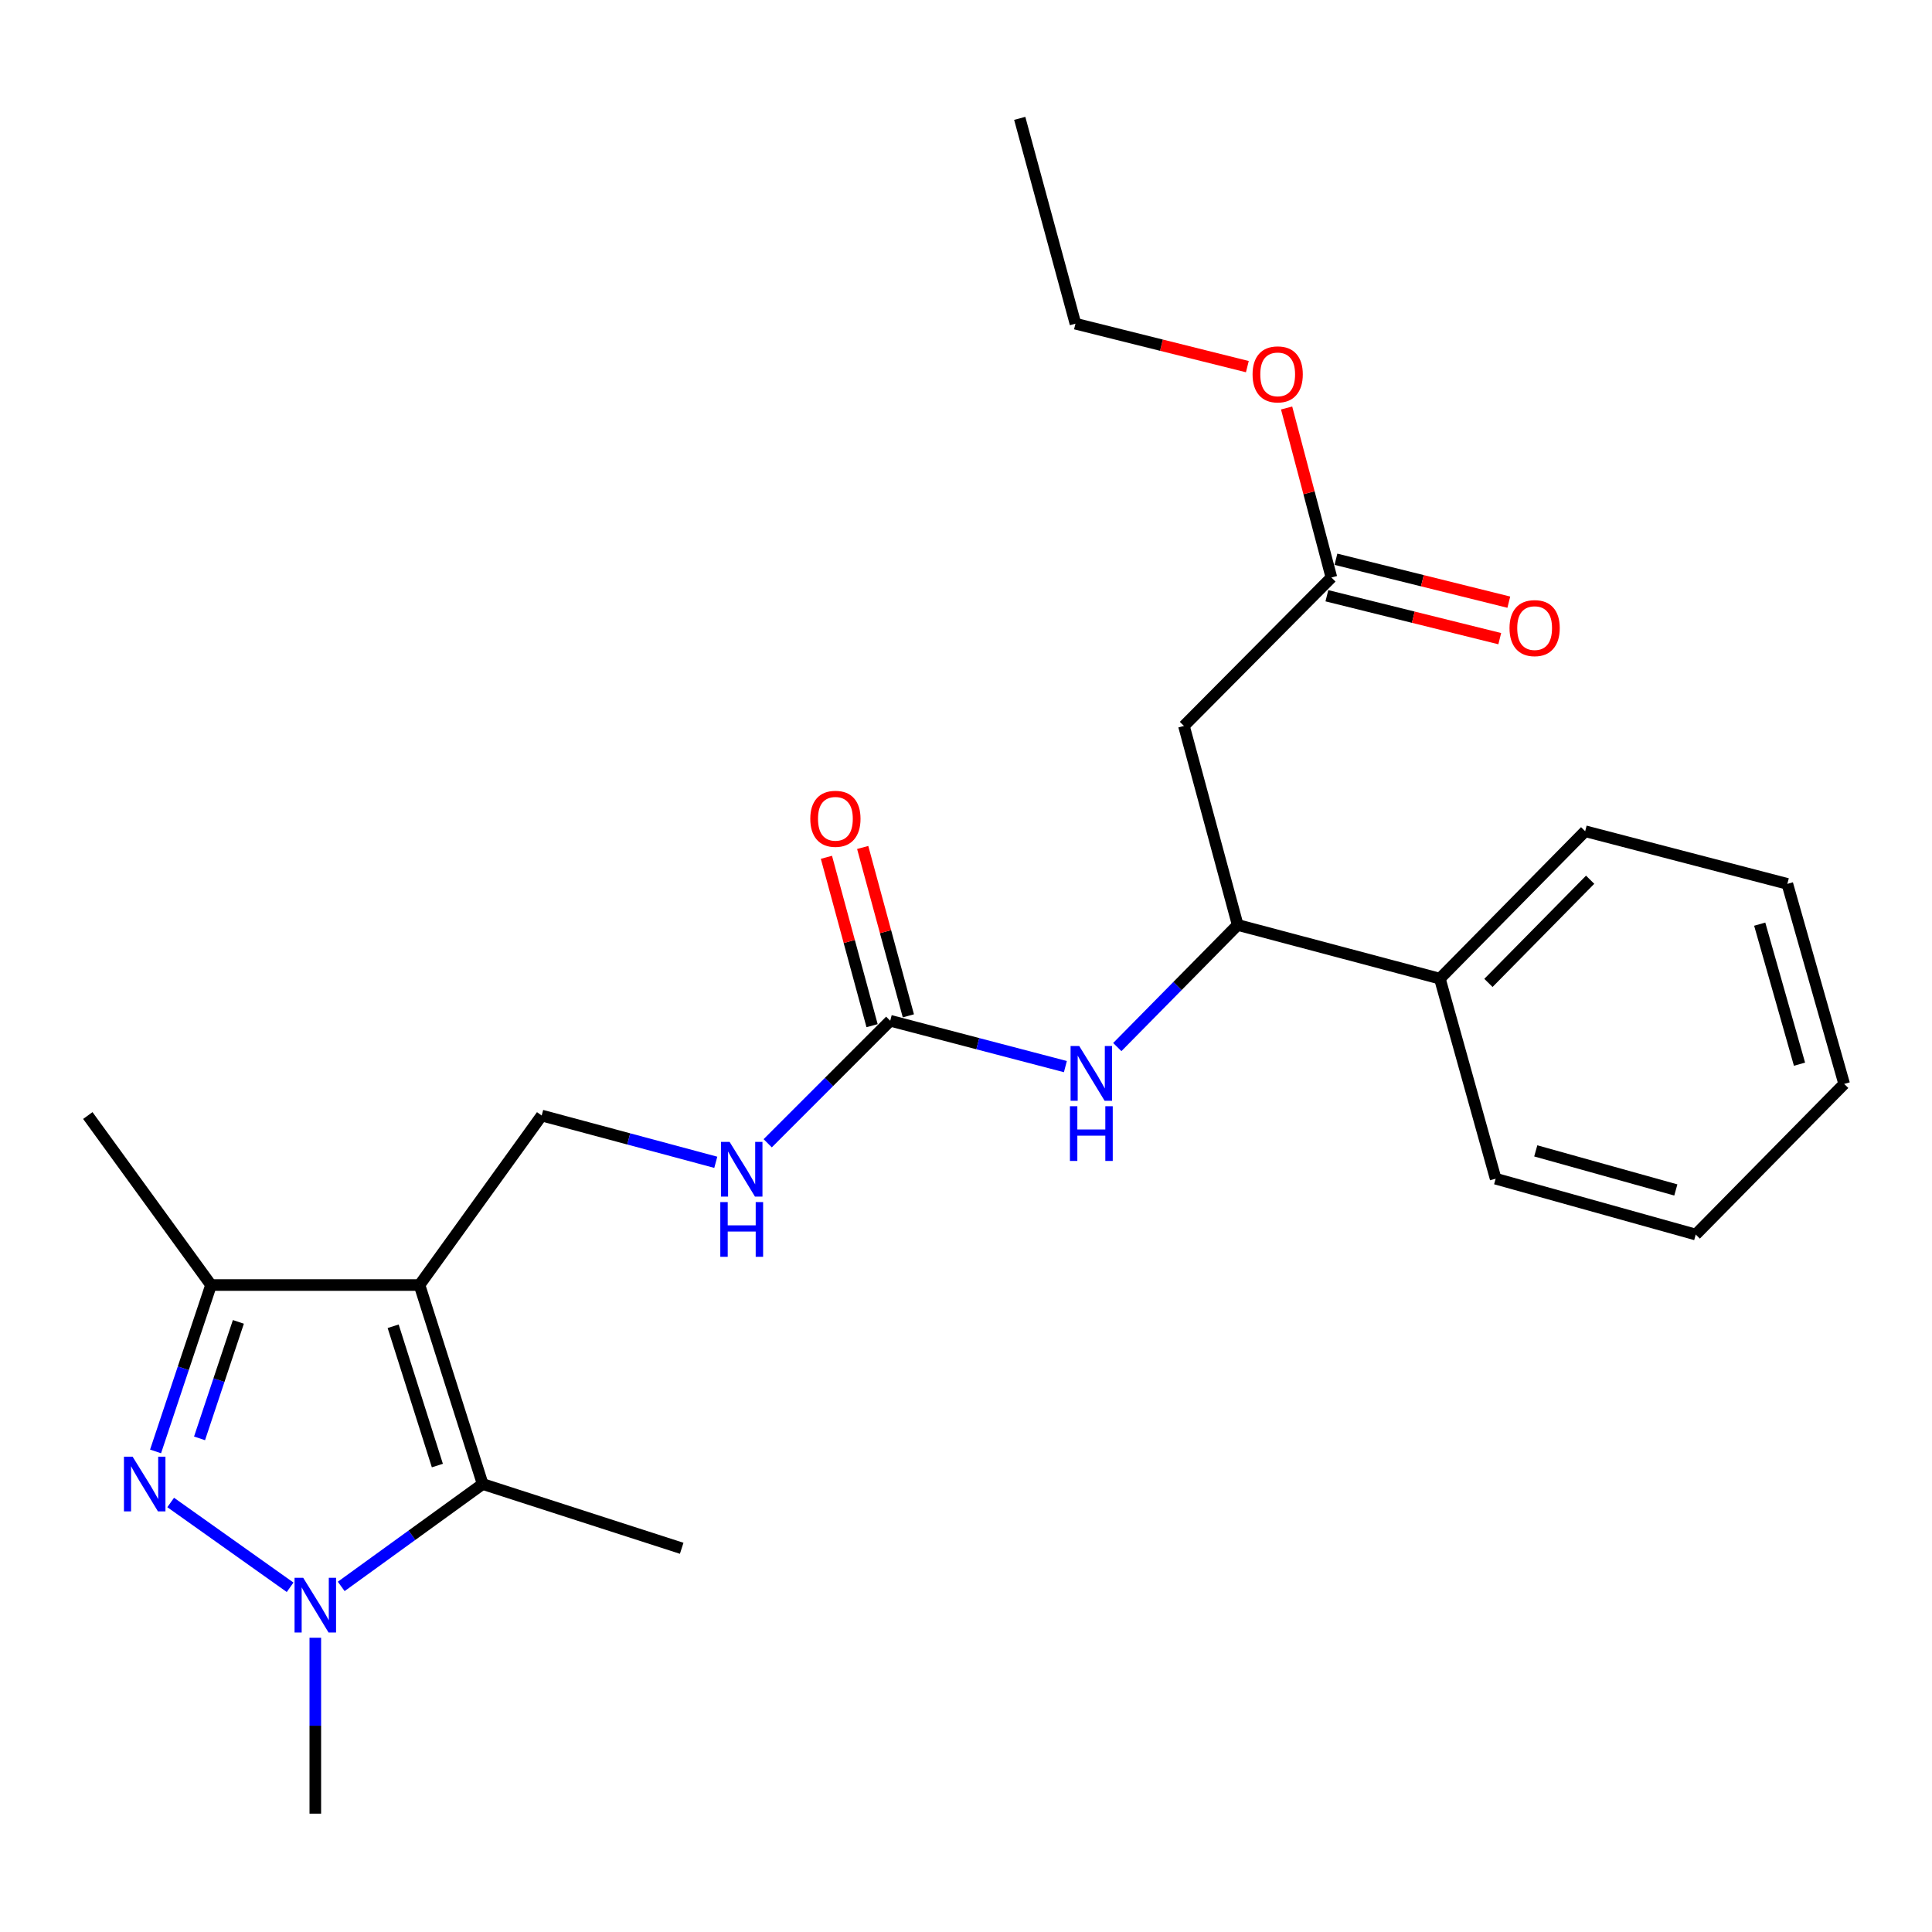 <?xml version='1.0' encoding='iso-8859-1'?>
<svg version='1.1' baseProfile='full'
              xmlns='http://www.w3.org/2000/svg'
                      xmlns:rdkit='http://www.rdkit.org/xml'
                      xmlns:xlink='http://www.w3.org/1999/xlink'
                  xml:space='preserve'
width='1000px' height='1000px' viewBox='0 0 1000 1000'>
<!-- END OF HEADER -->
<rect style='opacity:1.0;fill:#FFFFFF;stroke:none' width='1000' height='1000' x='0' y='0'> </rect>
<path class='bond-2' d='M 217.134,665.13 L 249.83,768.134' style='fill:none;fill-rule:evenodd;stroke:#000000;stroke-width:6px;stroke-linecap:butt;stroke-linejoin:miter;stroke-opacity:1' />
<path class='bond-2' d='M 203.495,686.467 L 226.382,758.569' style='fill:none;fill-rule:evenodd;stroke:#000000;stroke-width:6px;stroke-linecap:butt;stroke-linejoin:miter;stroke-opacity:1' />
<path class='bond-3' d='M 217.134,665.13 L 109.235,665.13' style='fill:none;fill-rule:evenodd;stroke:#000000;stroke-width:6px;stroke-linecap:butt;stroke-linejoin:miter;stroke-opacity:1' />
<path class='bond-6' d='M 217.134,665.13 L 280.374,577.399' style='fill:none;fill-rule:evenodd;stroke:#000000;stroke-width:6px;stroke-linecap:butt;stroke-linejoin:miter;stroke-opacity:1' />
<path class='bond-0' d='M 80.522,751.259 L 94.878,708.195' style='fill:none;fill-rule:evenodd;stroke:#0000FF;stroke-width:6px;stroke-linecap:butt;stroke-linejoin:miter;stroke-opacity:1' />
<path class='bond-0' d='M 94.878,708.195 L 109.235,665.13' style='fill:none;fill-rule:evenodd;stroke:#000000;stroke-width:6px;stroke-linecap:butt;stroke-linejoin:miter;stroke-opacity:1' />
<path class='bond-0' d='M 103.285,744.493 L 113.335,714.347' style='fill:none;fill-rule:evenodd;stroke:#0000FF;stroke-width:6px;stroke-linecap:butt;stroke-linejoin:miter;stroke-opacity:1' />
<path class='bond-0' d='M 113.335,714.347 L 123.384,684.202' style='fill:none;fill-rule:evenodd;stroke:#000000;stroke-width:6px;stroke-linecap:butt;stroke-linejoin:miter;stroke-opacity:1' />
<path class='bond-25' d='M 88.344,777.682 L 150.166,821.578' style='fill:none;fill-rule:evenodd;stroke:#0000FF;stroke-width:6px;stroke-linecap:butt;stroke-linejoin:miter;stroke-opacity:1' />
<path class='bond-1' d='M 176.614,821.125 L 213.222,794.629' style='fill:none;fill-rule:evenodd;stroke:#0000FF;stroke-width:6px;stroke-linecap:butt;stroke-linejoin:miter;stroke-opacity:1' />
<path class='bond-1' d='M 213.222,794.629 L 249.83,768.134' style='fill:none;fill-rule:evenodd;stroke:#000000;stroke-width:6px;stroke-linecap:butt;stroke-linejoin:miter;stroke-opacity:1' />
<path class='bond-14' d='M 163.201,847.691 L 163.201,893.217' style='fill:none;fill-rule:evenodd;stroke:#0000FF;stroke-width:6px;stroke-linecap:butt;stroke-linejoin:miter;stroke-opacity:1' />
<path class='bond-14' d='M 163.201,893.217 L 163.201,938.744' style='fill:none;fill-rule:evenodd;stroke:#000000;stroke-width:6px;stroke-linecap:butt;stroke-linejoin:miter;stroke-opacity:1' />
<path class='bond-15' d='M 249.83,768.134 L 352.844,801.391' style='fill:none;fill-rule:evenodd;stroke:#000000;stroke-width:6px;stroke-linecap:butt;stroke-linejoin:miter;stroke-opacity:1' />
<path class='bond-17' d='M 109.235,665.13 L 45.455,577.399' style='fill:none;fill-rule:evenodd;stroke:#000000;stroke-width:6px;stroke-linecap:butt;stroke-linejoin:miter;stroke-opacity:1' />
<path class='bond-4' d='M 460.776,528.34 L 429.071,560.045' style='fill:none;fill-rule:evenodd;stroke:#000000;stroke-width:6px;stroke-linecap:butt;stroke-linejoin:miter;stroke-opacity:1' />
<path class='bond-4' d='M 429.071,560.045 L 397.365,591.751' style='fill:none;fill-rule:evenodd;stroke:#0000FF;stroke-width:6px;stroke-linecap:butt;stroke-linejoin:miter;stroke-opacity:1' />
<path class='bond-7' d='M 460.776,528.34 L 506.109,540.206' style='fill:none;fill-rule:evenodd;stroke:#000000;stroke-width:6px;stroke-linecap:butt;stroke-linejoin:miter;stroke-opacity:1' />
<path class='bond-7' d='M 506.109,540.206 L 551.442,552.072' style='fill:none;fill-rule:evenodd;stroke:#0000FF;stroke-width:6px;stroke-linecap:butt;stroke-linejoin:miter;stroke-opacity:1' />
<path class='bond-11' d='M 470.165,525.793 L 458.348,482.221' style='fill:none;fill-rule:evenodd;stroke:#000000;stroke-width:6px;stroke-linecap:butt;stroke-linejoin:miter;stroke-opacity:1' />
<path class='bond-11' d='M 458.348,482.221 L 446.531,438.649' style='fill:none;fill-rule:evenodd;stroke:#FF0000;stroke-width:6px;stroke-linecap:butt;stroke-linejoin:miter;stroke-opacity:1' />
<path class='bond-11' d='M 451.388,530.886 L 439.571,487.314' style='fill:none;fill-rule:evenodd;stroke:#000000;stroke-width:6px;stroke-linecap:butt;stroke-linejoin:miter;stroke-opacity:1' />
<path class='bond-11' d='M 439.571,487.314 L 427.754,443.741' style='fill:none;fill-rule:evenodd;stroke:#FF0000;stroke-width:6px;stroke-linecap:butt;stroke-linejoin:miter;stroke-opacity:1' />
<path class='bond-5' d='M 612.807,375.736 L 640.628,478.751' style='fill:none;fill-rule:evenodd;stroke:#000000;stroke-width:6px;stroke-linecap:butt;stroke-linejoin:miter;stroke-opacity:1' />
<path class='bond-9' d='M 612.807,375.736 L 689.135,298.911' style='fill:none;fill-rule:evenodd;stroke:#000000;stroke-width:6px;stroke-linecap:butt;stroke-linejoin:miter;stroke-opacity:1' />
<path class='bond-10' d='M 280.374,577.399 L 325.431,589.501' style='fill:none;fill-rule:evenodd;stroke:#000000;stroke-width:6px;stroke-linecap:butt;stroke-linejoin:miter;stroke-opacity:1' />
<path class='bond-10' d='M 325.431,589.501 L 370.487,601.604' style='fill:none;fill-rule:evenodd;stroke:#0000FF;stroke-width:6px;stroke-linecap:butt;stroke-linejoin:miter;stroke-opacity:1' />
<path class='bond-8' d='M 578.309,541.958 L 609.468,510.354' style='fill:none;fill-rule:evenodd;stroke:#0000FF;stroke-width:6px;stroke-linecap:butt;stroke-linejoin:miter;stroke-opacity:1' />
<path class='bond-8' d='M 609.468,510.354 L 640.628,478.751' style='fill:none;fill-rule:evenodd;stroke:#000000;stroke-width:6px;stroke-linecap:butt;stroke-linejoin:miter;stroke-opacity:1' />
<path class='bond-13' d='M 640.628,478.751 L 745.274,506.539' style='fill:none;fill-rule:evenodd;stroke:#000000;stroke-width:6px;stroke-linecap:butt;stroke-linejoin:miter;stroke-opacity:1' />
<path class='bond-12' d='M 686.792,308.351 L 731.53,319.458' style='fill:none;fill-rule:evenodd;stroke:#000000;stroke-width:6px;stroke-linecap:butt;stroke-linejoin:miter;stroke-opacity:1' />
<path class='bond-12' d='M 731.53,319.458 L 776.269,330.565' style='fill:none;fill-rule:evenodd;stroke:#FF0000;stroke-width:6px;stroke-linecap:butt;stroke-linejoin:miter;stroke-opacity:1' />
<path class='bond-12' d='M 691.479,289.47 L 736.218,300.576' style='fill:none;fill-rule:evenodd;stroke:#000000;stroke-width:6px;stroke-linecap:butt;stroke-linejoin:miter;stroke-opacity:1' />
<path class='bond-12' d='M 736.218,300.576 L 780.957,311.683' style='fill:none;fill-rule:evenodd;stroke:#FF0000;stroke-width:6px;stroke-linecap:butt;stroke-linejoin:miter;stroke-opacity:1' />
<path class='bond-16' d='M 689.135,298.911 L 677.541,255.041' style='fill:none;fill-rule:evenodd;stroke:#000000;stroke-width:6px;stroke-linecap:butt;stroke-linejoin:miter;stroke-opacity:1' />
<path class='bond-16' d='M 677.541,255.041 L 665.946,211.172' style='fill:none;fill-rule:evenodd;stroke:#FF0000;stroke-width:6px;stroke-linecap:butt;stroke-linejoin:miter;stroke-opacity:1' />
<path class='bond-18' d='M 745.274,506.539 L 820.479,430.243' style='fill:none;fill-rule:evenodd;stroke:#000000;stroke-width:6px;stroke-linecap:butt;stroke-linejoin:miter;stroke-opacity:1' />
<path class='bond-18' d='M 770.41,508.752 L 823.053,455.345' style='fill:none;fill-rule:evenodd;stroke:#000000;stroke-width:6px;stroke-linecap:butt;stroke-linejoin:miter;stroke-opacity:1' />
<path class='bond-19' d='M 745.274,506.539 L 774.143,610.094' style='fill:none;fill-rule:evenodd;stroke:#000000;stroke-width:6px;stroke-linecap:butt;stroke-linejoin:miter;stroke-opacity:1' />
<path class='bond-20' d='M 645.628,189.77 L 601.143,178.658' style='fill:none;fill-rule:evenodd;stroke:#FF0000;stroke-width:6px;stroke-linecap:butt;stroke-linejoin:miter;stroke-opacity:1' />
<path class='bond-20' d='M 601.143,178.658 L 556.657,167.546' style='fill:none;fill-rule:evenodd;stroke:#000000;stroke-width:6px;stroke-linecap:butt;stroke-linejoin:miter;stroke-opacity:1' />
<path class='bond-23' d='M 820.479,430.243 L 925.125,457.491' style='fill:none;fill-rule:evenodd;stroke:#000000;stroke-width:6px;stroke-linecap:butt;stroke-linejoin:miter;stroke-opacity:1' />
<path class='bond-22' d='M 774.143,610.094 L 877.709,638.995' style='fill:none;fill-rule:evenodd;stroke:#000000;stroke-width:6px;stroke-linecap:butt;stroke-linejoin:miter;stroke-opacity:1' />
<path class='bond-22' d='M 794.907,595.69 L 867.403,615.921' style='fill:none;fill-rule:evenodd;stroke:#000000;stroke-width:6px;stroke-linecap:butt;stroke-linejoin:miter;stroke-opacity:1' />
<path class='bond-21' d='M 556.657,167.546 L 527.81,61.256' style='fill:none;fill-rule:evenodd;stroke:#000000;stroke-width:6px;stroke-linecap:butt;stroke-linejoin:miter;stroke-opacity:1' />
<path class='bond-24' d='M 877.709,638.995 L 954.545,561.035' style='fill:none;fill-rule:evenodd;stroke:#000000;stroke-width:6px;stroke-linecap:butt;stroke-linejoin:miter;stroke-opacity:1' />
<path class='bond-26' d='M 925.125,457.491 L 954.545,561.035' style='fill:none;fill-rule:evenodd;stroke:#000000;stroke-width:6px;stroke-linecap:butt;stroke-linejoin:miter;stroke-opacity:1' />
<path class='bond-26' d='M 910.824,478.34 L 931.418,550.821' style='fill:none;fill-rule:evenodd;stroke:#000000;stroke-width:6px;stroke-linecap:butt;stroke-linejoin:miter;stroke-opacity:1' />
<path  class='atom-1' d='M 68.636 753.974
L 77.916 768.974
Q 78.837 770.454, 80.317 773.134
Q 81.796 775.814, 81.876 775.974
L 81.876 753.974
L 85.636 753.974
L 85.636 782.294
L 81.757 782.294
L 71.796 765.894
Q 70.636 763.974, 69.397 761.774
Q 68.197 759.574, 67.837 758.894
L 67.837 782.294
L 64.156 782.294
L 64.156 753.974
L 68.636 753.974
' fill='#0000FF'/>
<path  class='atom-2' d='M 156.941 816.673
L 166.221 831.673
Q 167.141 833.153, 168.621 835.833
Q 170.101 838.513, 170.181 838.673
L 170.181 816.673
L 173.941 816.673
L 173.941 844.993
L 170.061 844.993
L 160.101 828.593
Q 158.941 826.673, 157.701 824.473
Q 156.501 822.273, 156.141 821.593
L 156.141 844.993
L 152.461 844.993
L 152.461 816.673
L 156.941 816.673
' fill='#0000FF'/>
<path  class='atom-8' d='M 558.612 541.427
L 567.892 556.427
Q 568.812 557.907, 570.292 560.587
Q 571.772 563.267, 571.852 563.427
L 571.852 541.427
L 575.612 541.427
L 575.612 569.747
L 571.732 569.747
L 561.772 553.347
Q 560.612 551.427, 559.372 549.227
Q 558.172 547.027, 557.812 546.347
L 557.812 569.747
L 554.132 569.747
L 554.132 541.427
L 558.612 541.427
' fill='#0000FF'/>
<path  class='atom-8' d='M 553.792 572.579
L 557.632 572.579
L 557.632 584.619
L 572.112 584.619
L 572.112 572.579
L 575.952 572.579
L 575.952 600.899
L 572.112 600.899
L 572.112 587.819
L 557.632 587.819
L 557.632 600.899
L 553.792 600.899
L 553.792 572.579
' fill='#0000FF'/>
<path  class='atom-11' d='M 377.647 591.049
L 386.927 606.049
Q 387.847 607.529, 389.327 610.209
Q 390.807 612.889, 390.887 613.049
L 390.887 591.049
L 394.647 591.049
L 394.647 619.369
L 390.767 619.369
L 380.807 602.969
Q 379.647 601.049, 378.407 598.849
Q 377.207 596.649, 376.847 595.969
L 376.847 619.369
L 373.167 619.369
L 373.167 591.049
L 377.647 591.049
' fill='#0000FF'/>
<path  class='atom-11' d='M 372.827 622.201
L 376.667 622.201
L 376.667 634.241
L 391.147 634.241
L 391.147 622.201
L 394.987 622.201
L 394.987 650.521
L 391.147 650.521
L 391.147 637.441
L 376.667 637.441
L 376.667 650.521
L 372.827 650.521
L 372.827 622.201
' fill='#0000FF'/>
<path  class='atom-12' d='M 419.405 423.805
Q 419.405 417.005, 422.765 413.205
Q 426.125 409.405, 432.405 409.405
Q 438.685 409.405, 442.045 413.205
Q 445.405 417.005, 445.405 423.805
Q 445.405 430.685, 442.005 434.605
Q 438.605 438.485, 432.405 438.485
Q 426.165 438.485, 422.765 434.605
Q 419.405 430.725, 419.405 423.805
M 432.405 435.285
Q 436.725 435.285, 439.045 432.405
Q 441.405 429.485, 441.405 423.805
Q 441.405 418.245, 439.045 415.445
Q 436.725 412.605, 432.405 412.605
Q 428.085 412.605, 425.725 415.405
Q 423.405 418.205, 423.405 423.805
Q 423.405 429.525, 425.725 432.405
Q 428.085 435.285, 432.405 435.285
' fill='#FF0000'/>
<path  class='atom-13' d='M 781.322 325.104
Q 781.322 318.304, 784.682 314.504
Q 788.042 310.704, 794.322 310.704
Q 800.602 310.704, 803.962 314.504
Q 807.322 318.304, 807.322 325.104
Q 807.322 331.984, 803.922 335.904
Q 800.522 339.784, 794.322 339.784
Q 788.082 339.784, 784.682 335.904
Q 781.322 332.024, 781.322 325.104
M 794.322 336.584
Q 798.642 336.584, 800.962 333.704
Q 803.322 330.784, 803.322 325.104
Q 803.322 319.544, 800.962 316.744
Q 798.642 313.904, 794.322 313.904
Q 790.002 313.904, 787.642 316.704
Q 785.322 319.504, 785.322 325.104
Q 785.322 330.824, 787.642 333.704
Q 790.002 336.584, 794.322 336.584
' fill='#FF0000'/>
<path  class='atom-17' d='M 648.326 193.771
Q 648.326 186.971, 651.686 183.171
Q 655.046 179.371, 661.326 179.371
Q 667.606 179.371, 670.966 183.171
Q 674.326 186.971, 674.326 193.771
Q 674.326 200.651, 670.926 204.571
Q 667.526 208.451, 661.326 208.451
Q 655.086 208.451, 651.686 204.571
Q 648.326 200.691, 648.326 193.771
M 661.326 205.251
Q 665.646 205.251, 667.966 202.371
Q 670.326 199.451, 670.326 193.771
Q 670.326 188.211, 667.966 185.411
Q 665.646 182.571, 661.326 182.571
Q 657.006 182.571, 654.646 185.371
Q 652.326 188.171, 652.326 193.771
Q 652.326 199.491, 654.646 202.371
Q 657.006 205.251, 661.326 205.251
' fill='#FF0000'/>
</svg>
